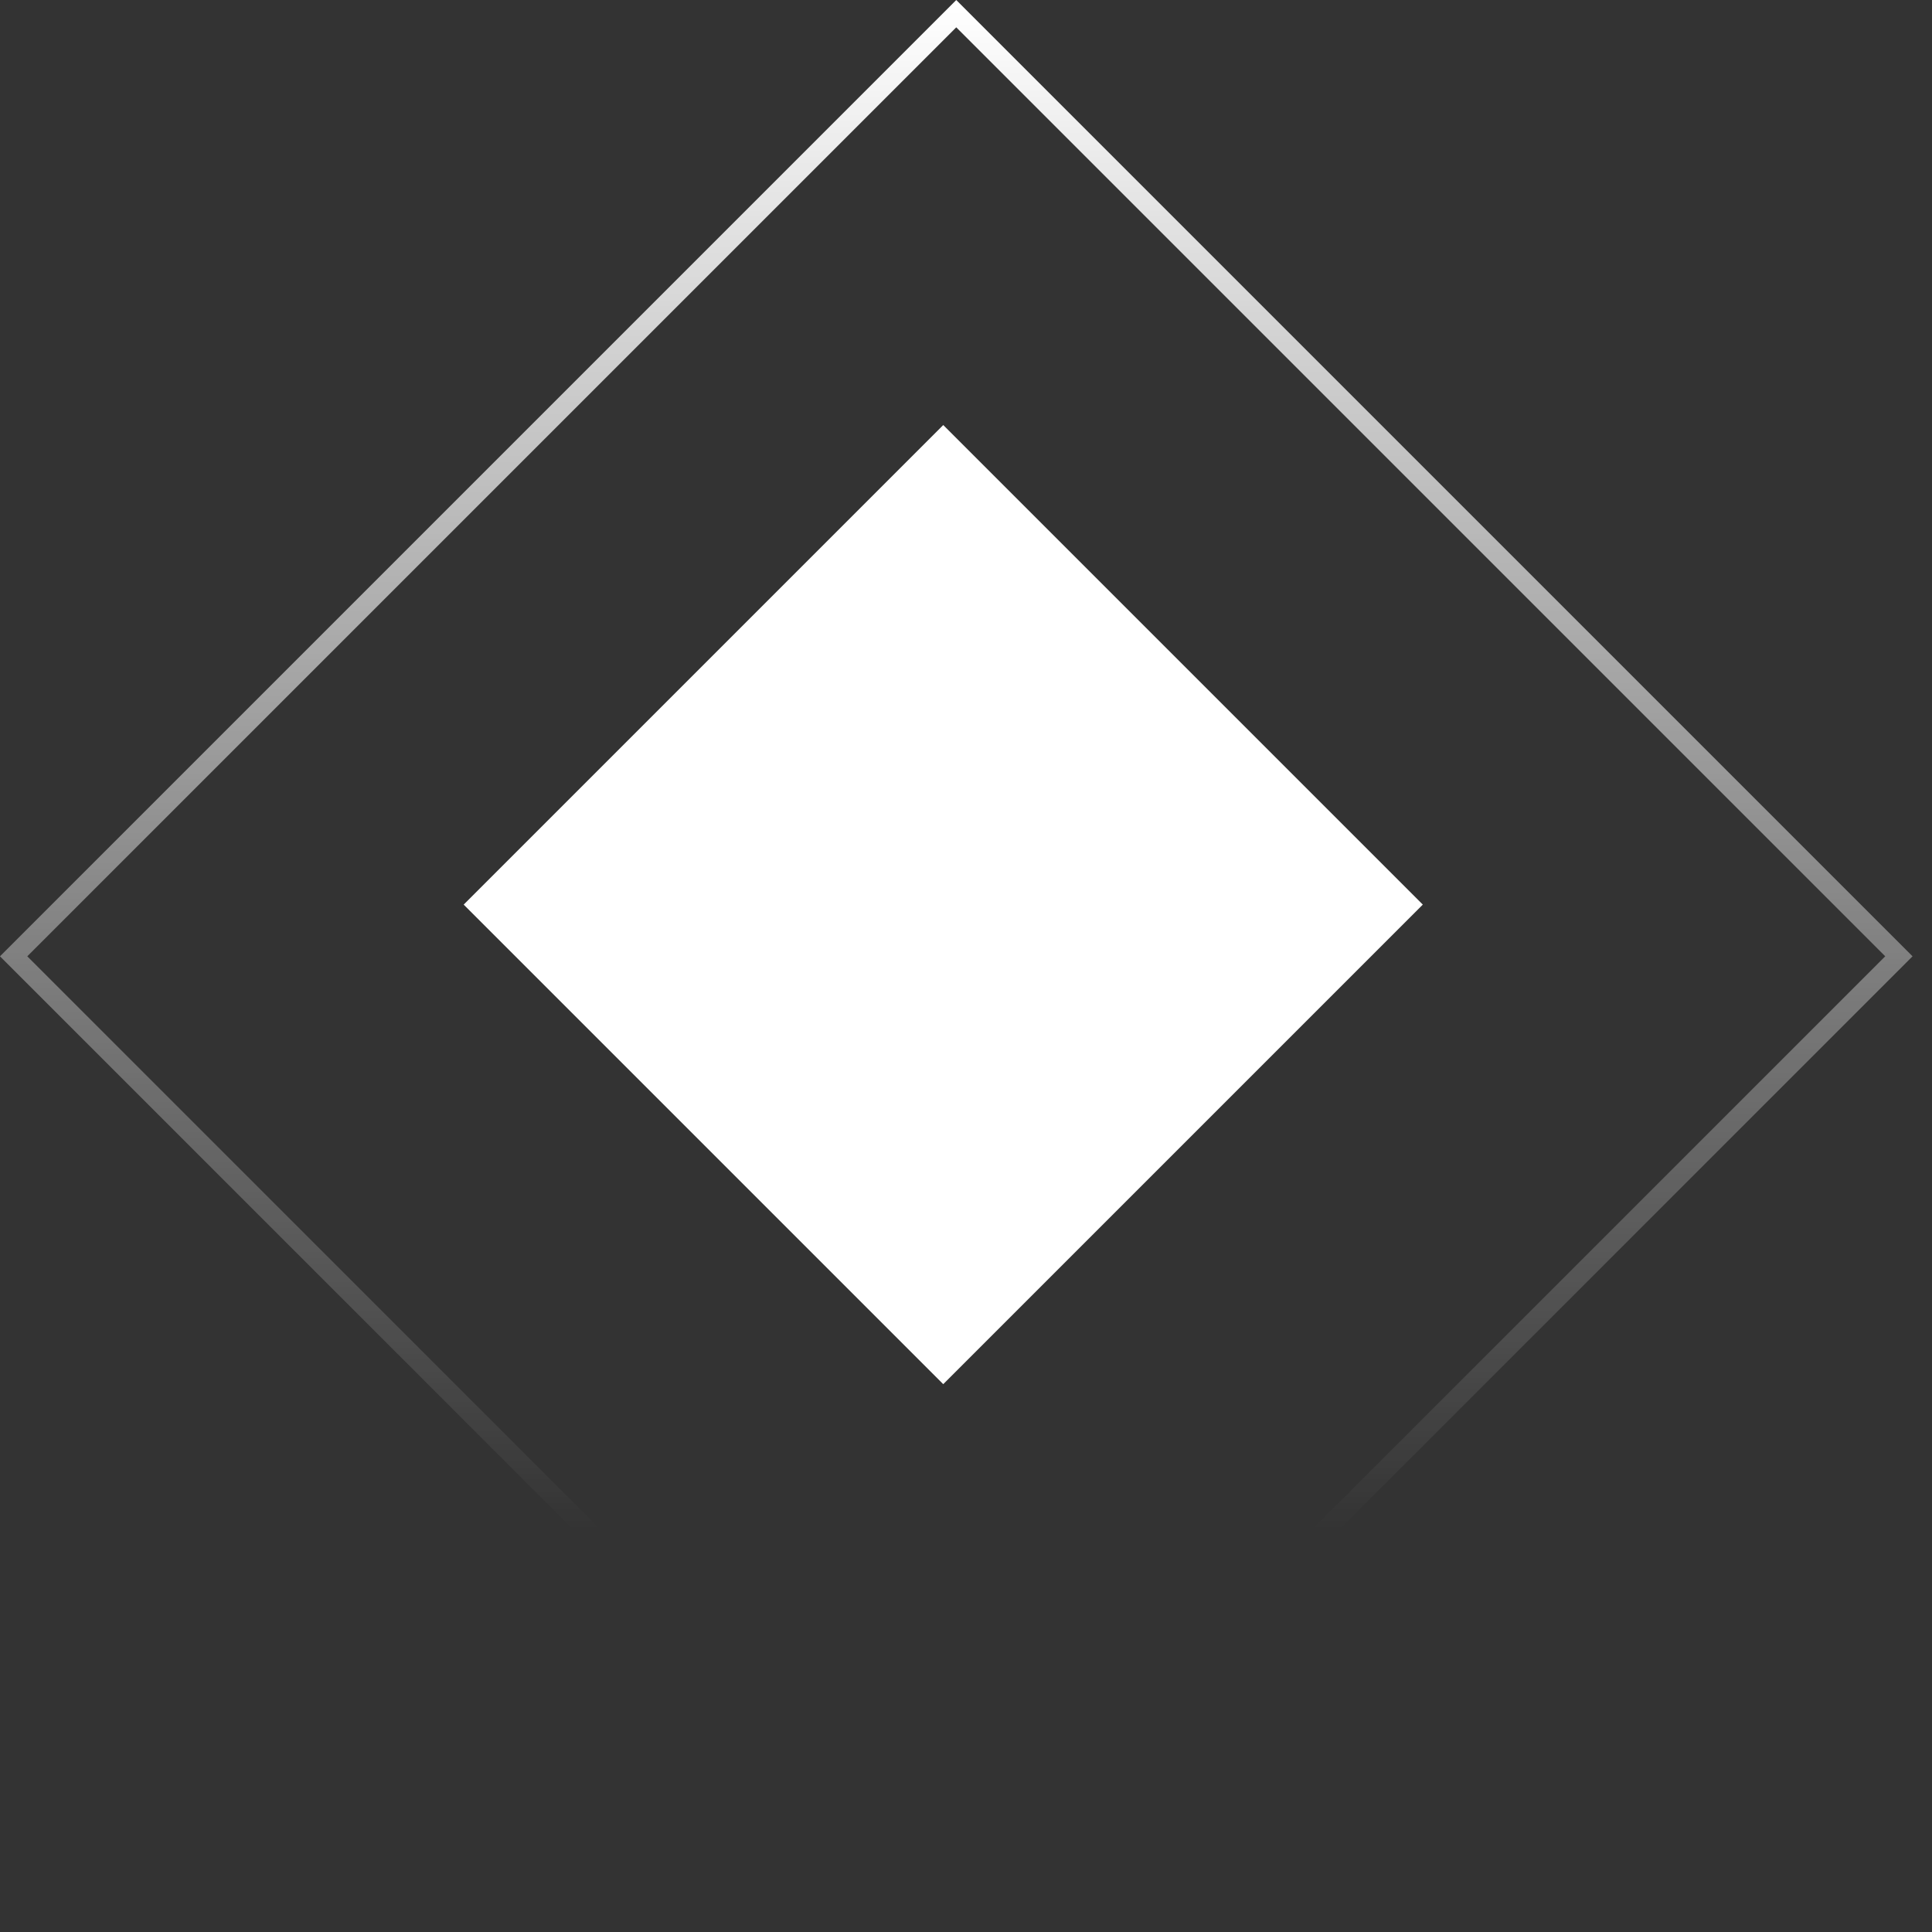 <?xml version="1.0" encoding="UTF-8"?> <svg xmlns="http://www.w3.org/2000/svg" width="50" height="50" viewBox="0 0 50 50" fill="none"><rect x="0" y="0" width="50" height="50" fill="#333333" stroke="none"/><rect x="24.411" y="11" width="17.552" height="17.552" transform="rotate(45 24.411 11)" fill="white"></rect><rect x="24.748" y="0.354" width="34.5" height="34.5" transform="rotate(45 24.748 0.354)" stroke="url(#paint0_linear_243_7)" stroke-width="0.5"></rect><defs><linearGradient id="paint0_linear_243_7" x1="24.748" y1="-1.4492e-07" x2="52.679" y2="27.931" gradientUnits="userSpaceOnUse"><stop stop-color="white"></stop><stop offset="1" stop-color="white" stop-opacity="0"></stop></linearGradient></defs></svg> 